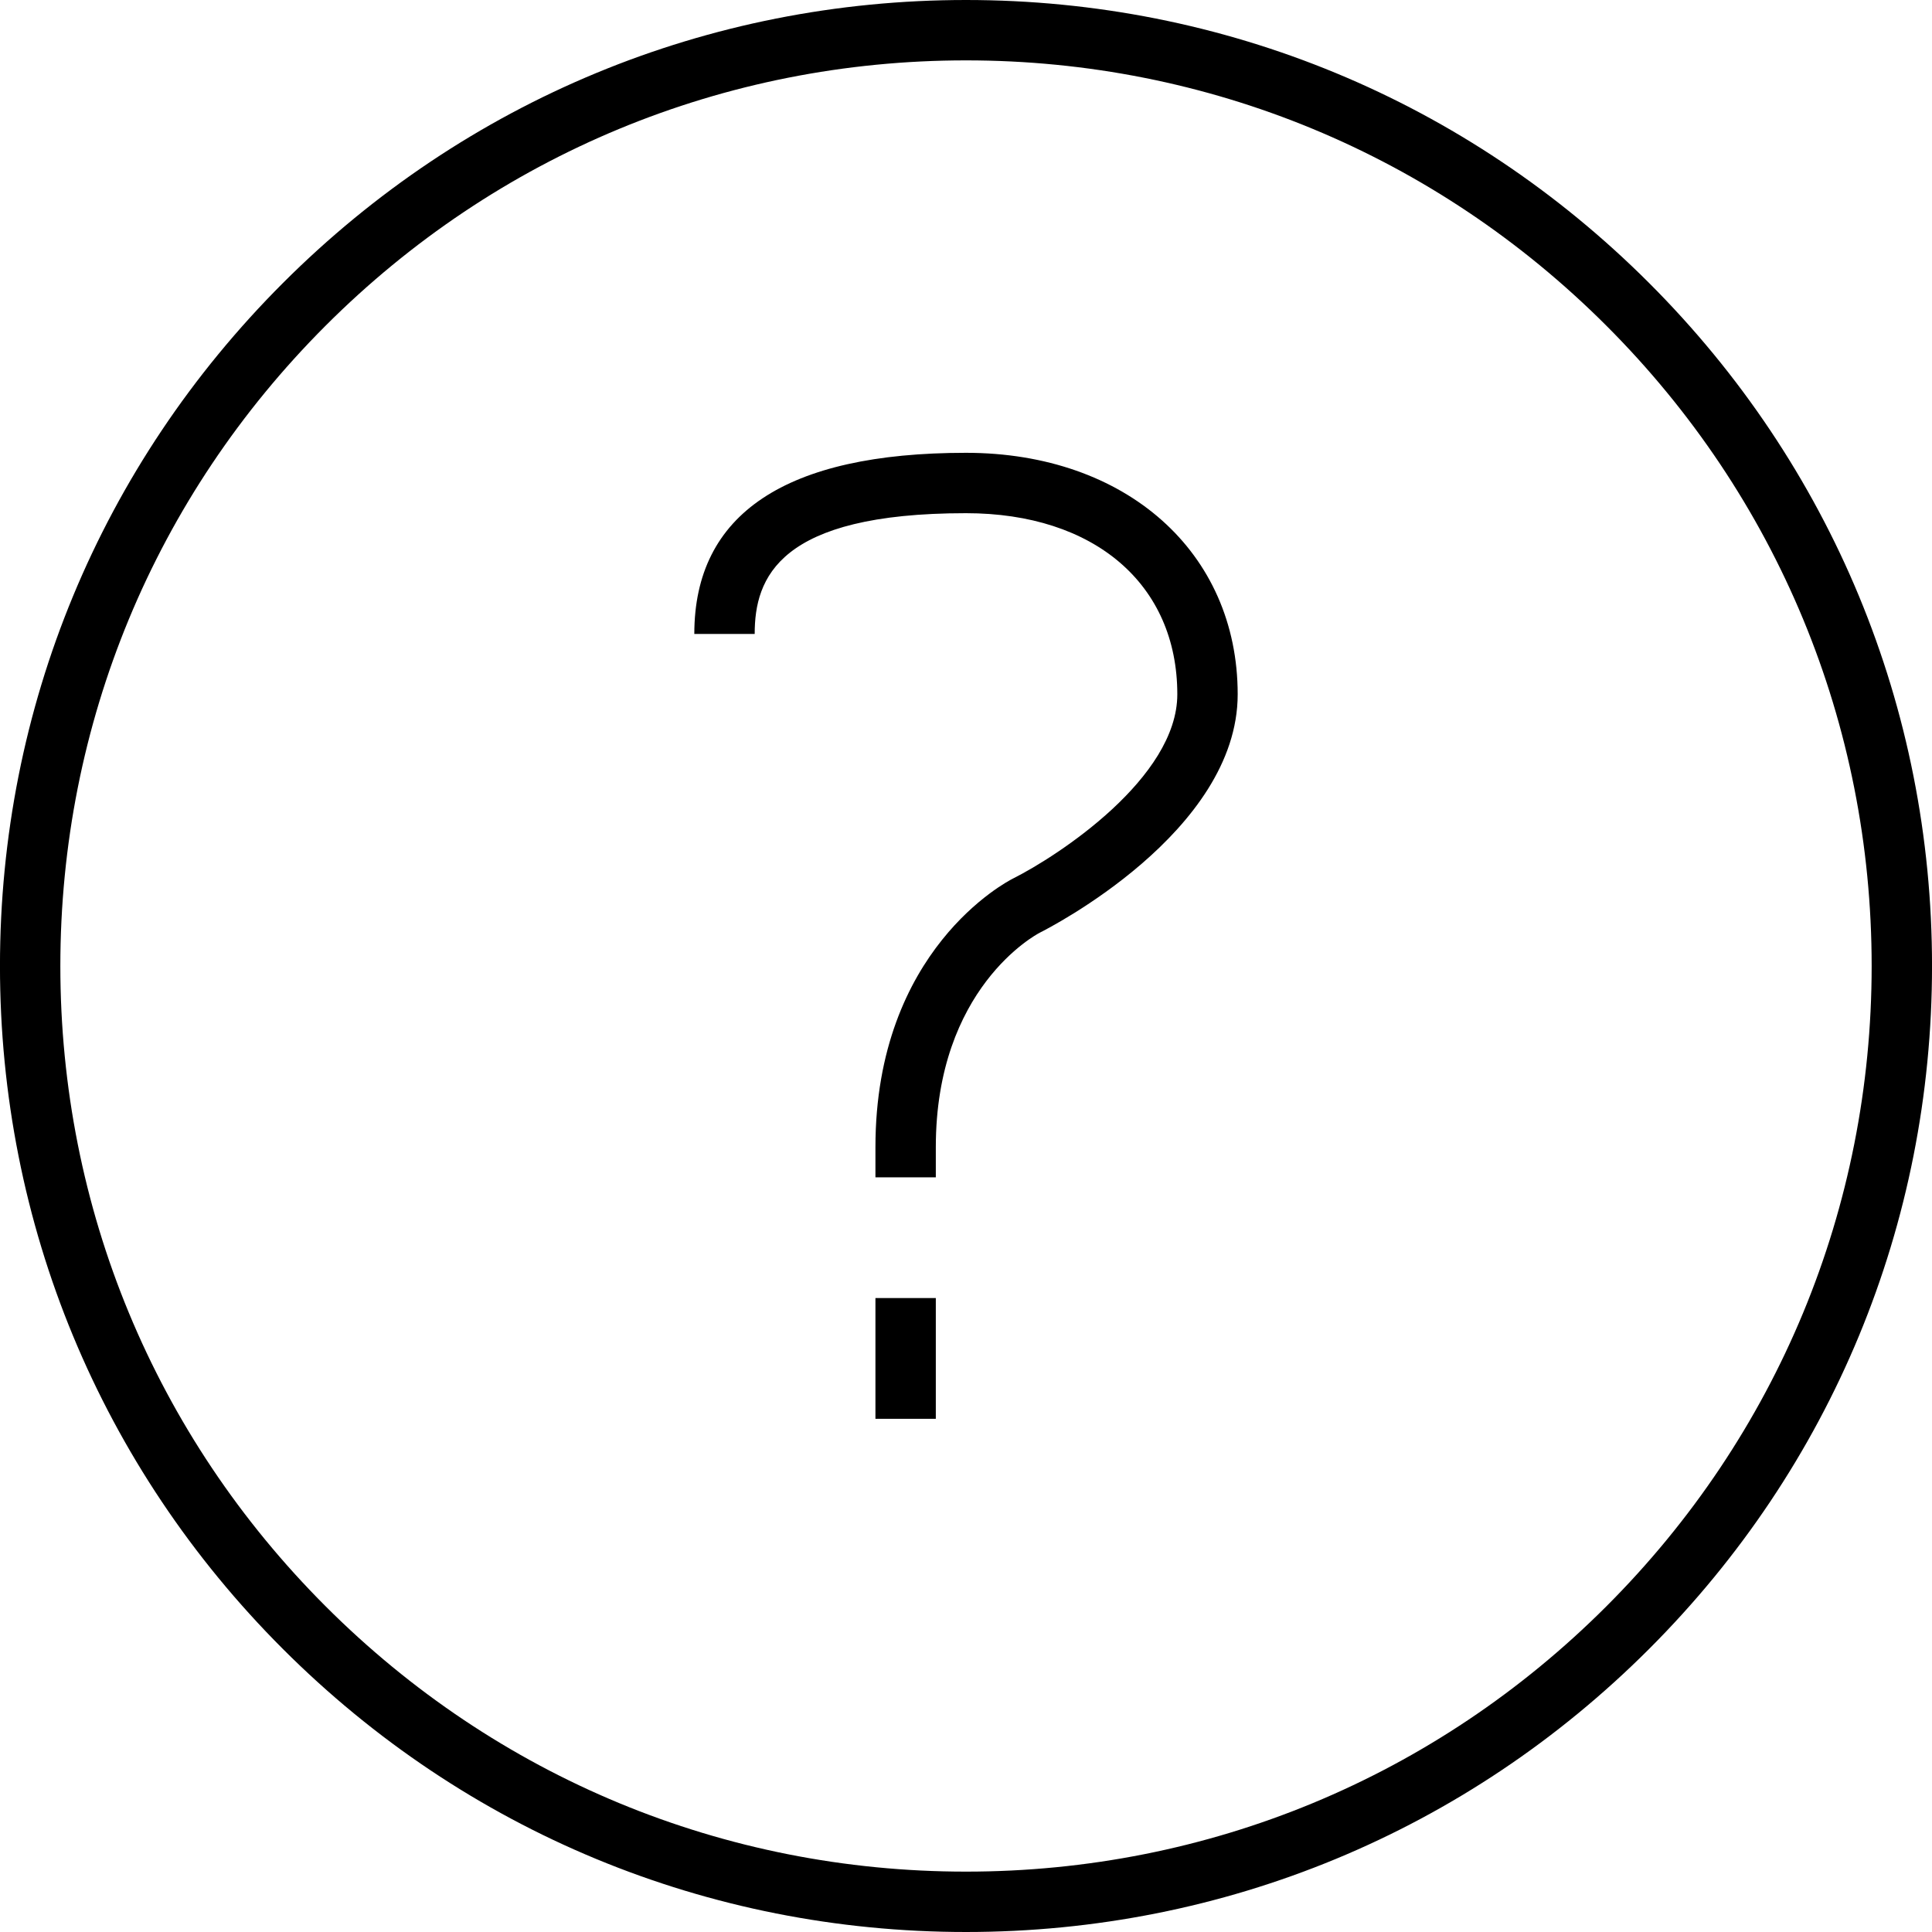 <svg xmlns="http://www.w3.org/2000/svg" viewBox="0 0 64 64"><path d="M32 0C23.452 0 15.417 3.33 9.373 9.375 3.328 15.417-.001 23.453-.001 32s3.329 16.583 9.374 22.626C15.417 60.671 23.452 64 32 64c8.547 0 16.583-3.33 22.627-9.375 6.045-6.043 9.374-14.079 9.374-22.626s-3.329-16.583-9.374-22.626C48.583 3.329 40.547 0 32 0zm21.213 53.212C47.547 58.879 40.013 62 32 62c-8.014 0-15.547-3.121-21.213-8.789C5.12 47.546 1.999 40.013 1.999 32s3.121-15.546 8.788-21.212C16.453 5.121 23.986 2 32 2c8.013 0 15.547 3.122 21.213 8.789C58.88 16.454 62.001 23.987 62.001 32s-3.121 15.546-8.788 21.212z"/><path d="M29 43h2v4h-2zM32 15c-5.972 0-9 2.019-9 6h2c0-1.862.796-4 7-4 4.252 0 7 2.355 7 6 0 2.764-3.933 5.345-5.447 6.105C33.367 29.199 29 31.457 29 38v1h2v-1c0-5.259 3.312-7.036 3.447-7.105C34.715 30.761 41 27.565 41 23c0-4.71-3.701-8-9-8z"/></svg>